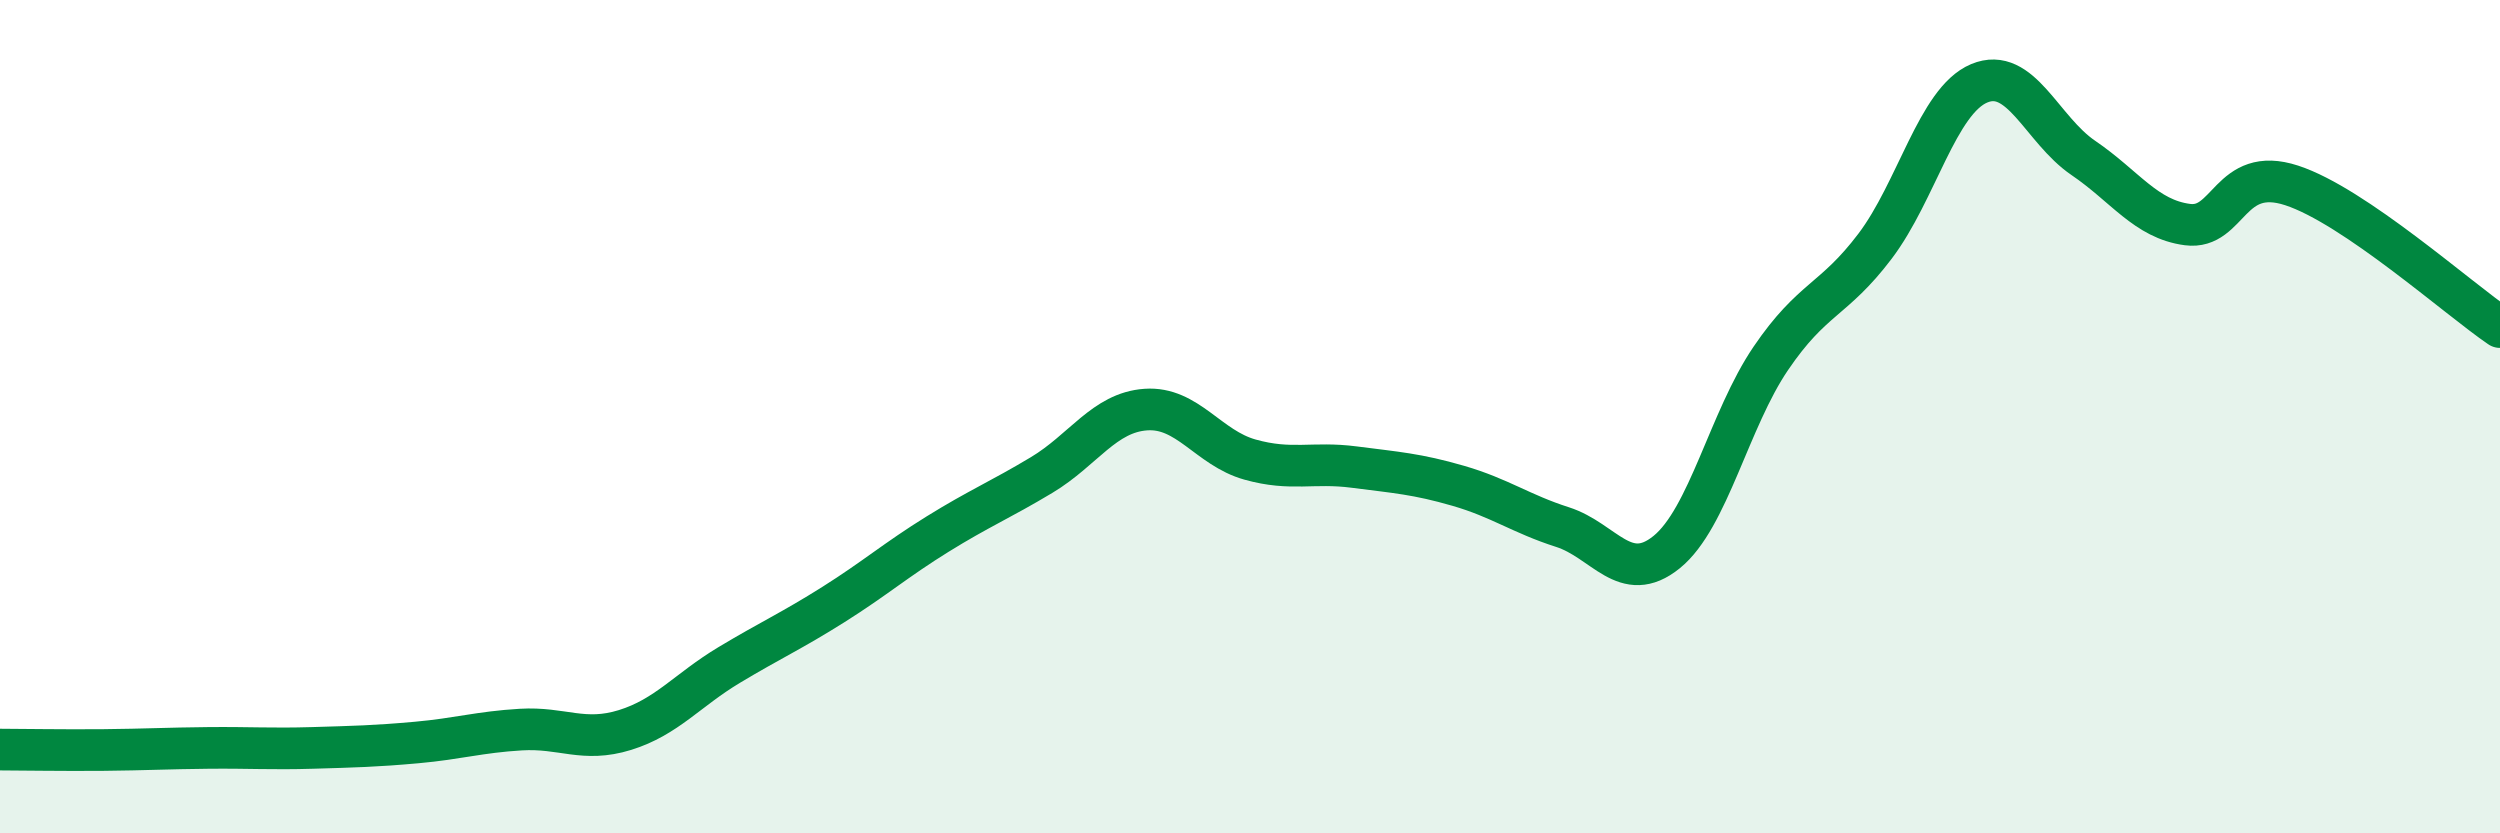 
    <svg width="60" height="20" viewBox="0 0 60 20" xmlns="http://www.w3.org/2000/svg">
      <path
        d="M 0,17.99 C 0.5,17.99 1.5,18.01 2.5,18 C 3.5,17.99 4,17.96 5,17.95 C 6,17.94 6.5,17.98 7.5,17.95 C 8.5,17.92 9,17.91 10,17.82 C 11,17.73 11.5,17.57 12.5,17.51 C 13.5,17.45 14,17.83 15,17.52 C 16,17.21 16.5,16.56 17.5,15.96 C 18.5,15.36 19,15.14 20,14.51 C 21,13.88 21.5,13.44 22.5,12.82 C 23.5,12.2 24,12 25,11.4 C 26,10.8 26.5,9.9 27.5,9.83 C 28.5,9.76 29,10.75 30,11.03 C 31,11.31 31.5,11.08 32.5,11.21 C 33.5,11.34 34,11.37 35,11.66 C 36,11.95 36.5,12.33 37.5,12.65 C 38.5,12.97 39,14.06 40,13.25 C 41,12.44 41.5,10.07 42.5,8.6 C 43.5,7.13 44,7.23 45,5.91 C 46,4.59 46.5,2.42 47.5,2 C 48.5,1.58 49,3.11 50,3.79 C 51,4.47 51.5,5.26 52.5,5.39 C 53.5,5.52 53.5,3.96 55,4.45 C 56.5,4.94 59,7.17 60,7.85L60 20L0 20Z"
        fill="#008740"
        opacity="0.1"
        stroke-linecap="round"
        stroke-linejoin="round"
      />
      <path
        d="M 0,17.99 C 0.5,17.99 1.5,18.01 2.5,18 C 3.5,17.99 4,17.96 5,17.95 C 6,17.94 6.5,17.98 7.5,17.95 C 8.5,17.92 9,17.91 10,17.82 C 11,17.73 11.5,17.57 12.5,17.51 C 13.5,17.45 14,17.83 15,17.52 C 16,17.21 16.5,16.56 17.5,15.96 C 18.5,15.36 19,15.14 20,14.51 C 21,13.88 21.5,13.44 22.5,12.82 C 23.5,12.2 24,12 25,11.4 C 26,10.8 26.5,9.9 27.5,9.83 C 28.5,9.76 29,10.75 30,11.03 C 31,11.31 31.5,11.08 32.5,11.21 C 33.5,11.34 34,11.37 35,11.66 C 36,11.95 36.5,12.33 37.5,12.65 C 38.5,12.97 39,14.06 40,13.25 C 41,12.44 41.5,10.07 42.5,8.6 C 43.5,7.13 44,7.23 45,5.91 C 46,4.59 46.5,2.42 47.5,2 C 48.5,1.58 49,3.11 50,3.79 C 51,4.47 51.5,5.26 52.5,5.39 C 53.5,5.52 53.5,3.96 55,4.45 C 56.5,4.94 59,7.17 60,7.85"
        stroke="#008740"
        stroke-width="1"
        fill="none"
        stroke-linecap="round"
        stroke-linejoin="round"
      />
    </svg>
  